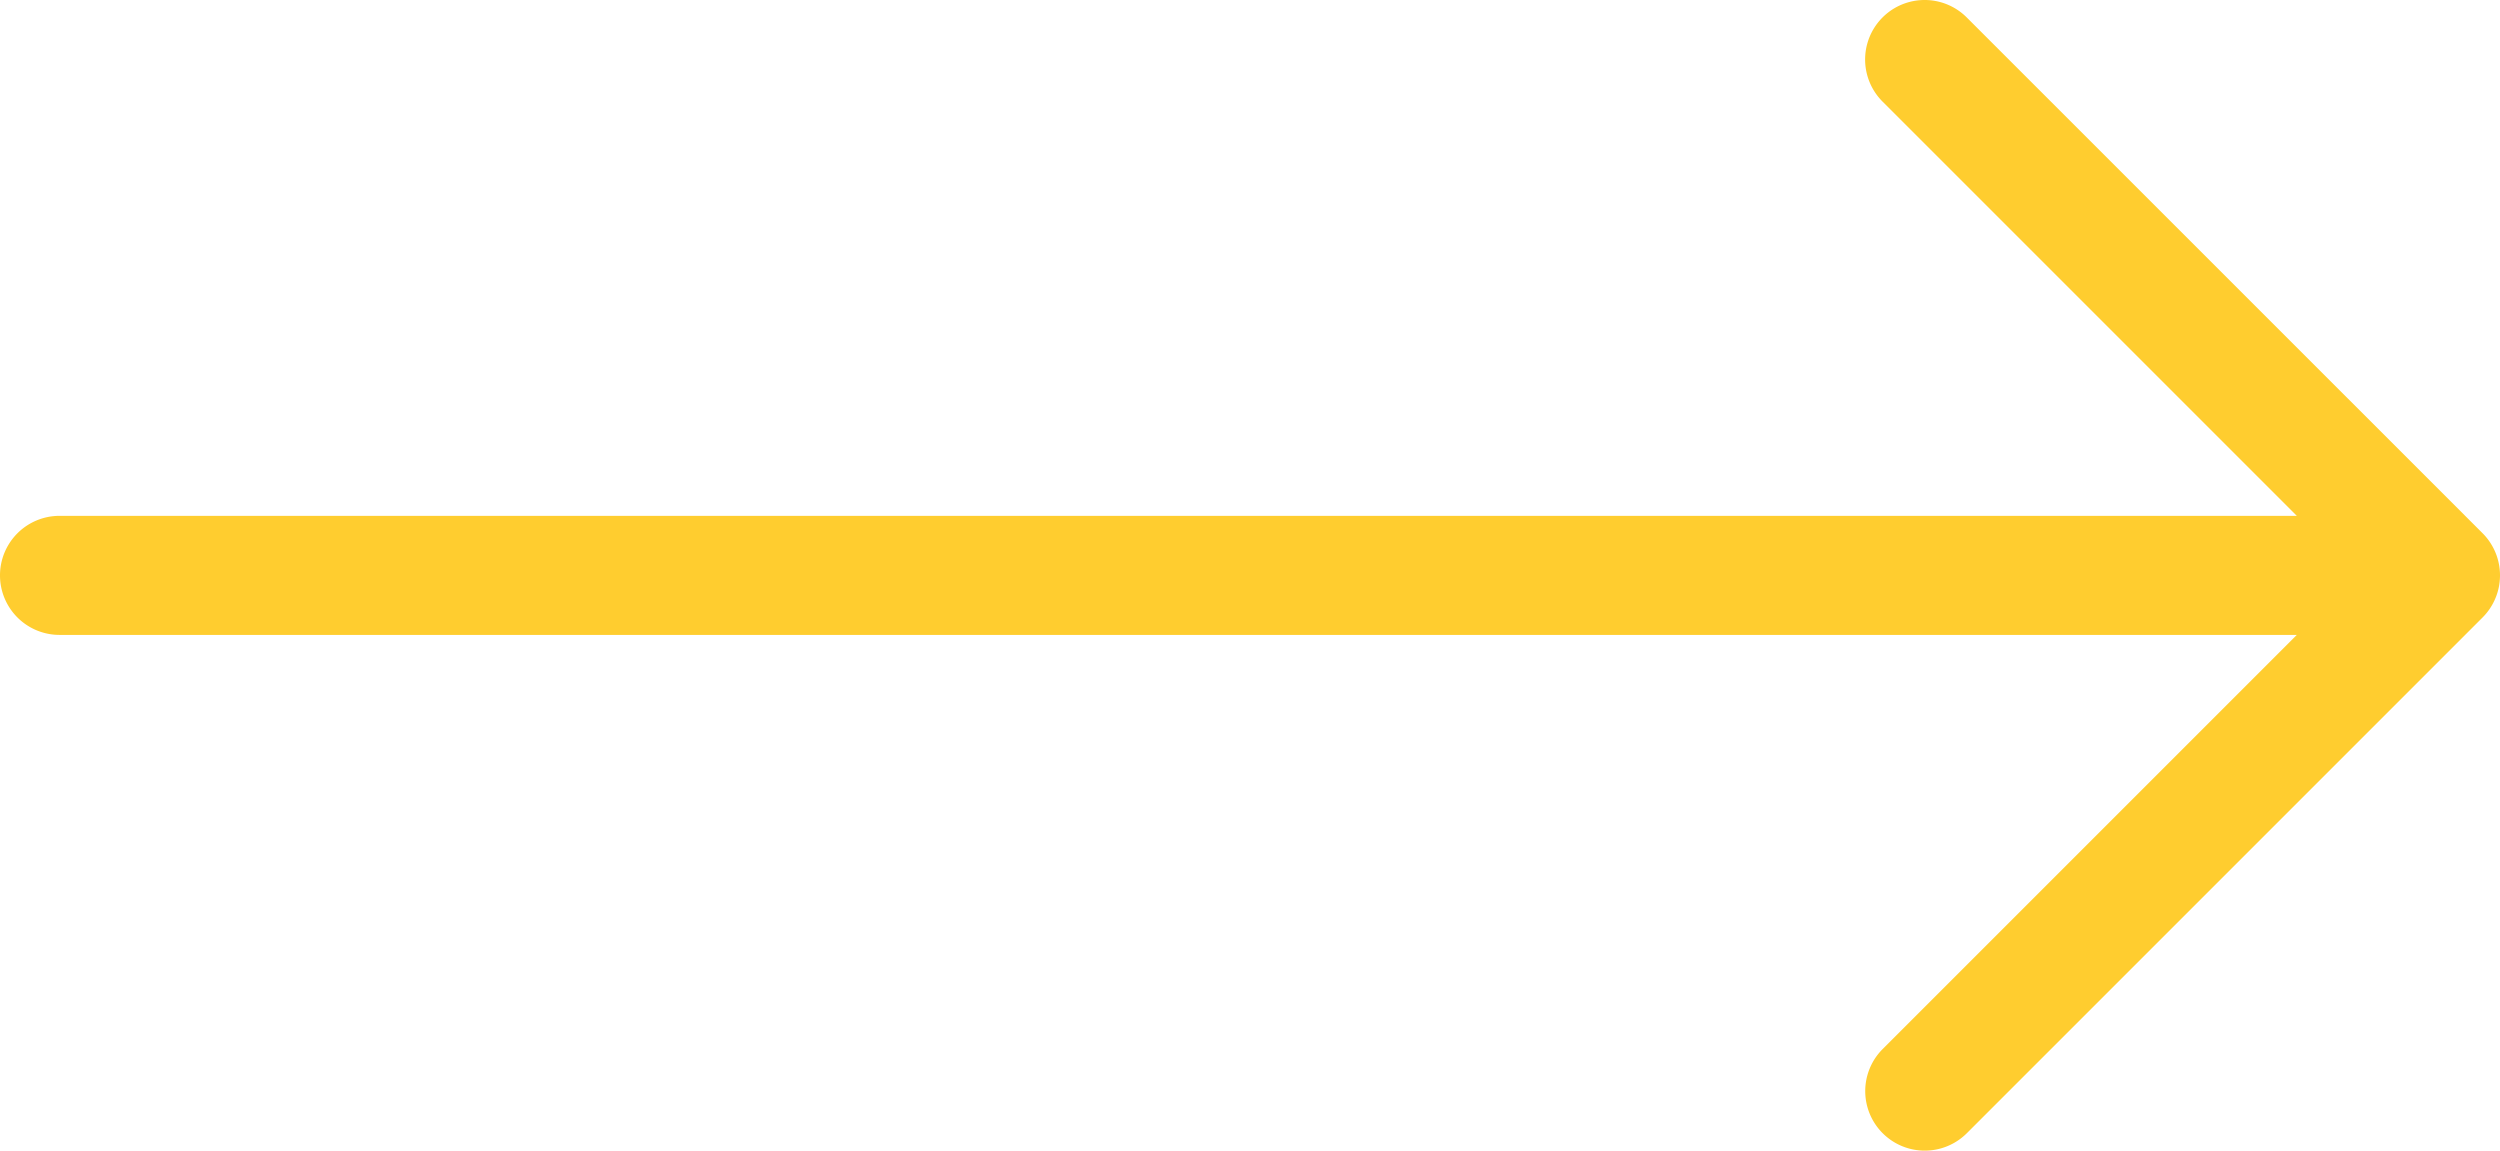 <svg id="Layer_1" data-name="Layer 1" xmlns="http://www.w3.org/2000/svg" viewBox="0 0 867.65 399.38"><title>Yellow Right Arrow</title><path d="M861.61,185.07a20.69,20.69,0,0,1,0,29.22l-179,179a20.65,20.65,0,1,1-29.21-29.21L797.13,220.35H20.66a20.66,20.66,0,0,1,0-41.32H797.13L653.36,35.26A20.65,20.65,0,0,1,682.57,6.05Z" style="fill:#ffcd2f"/></svg>